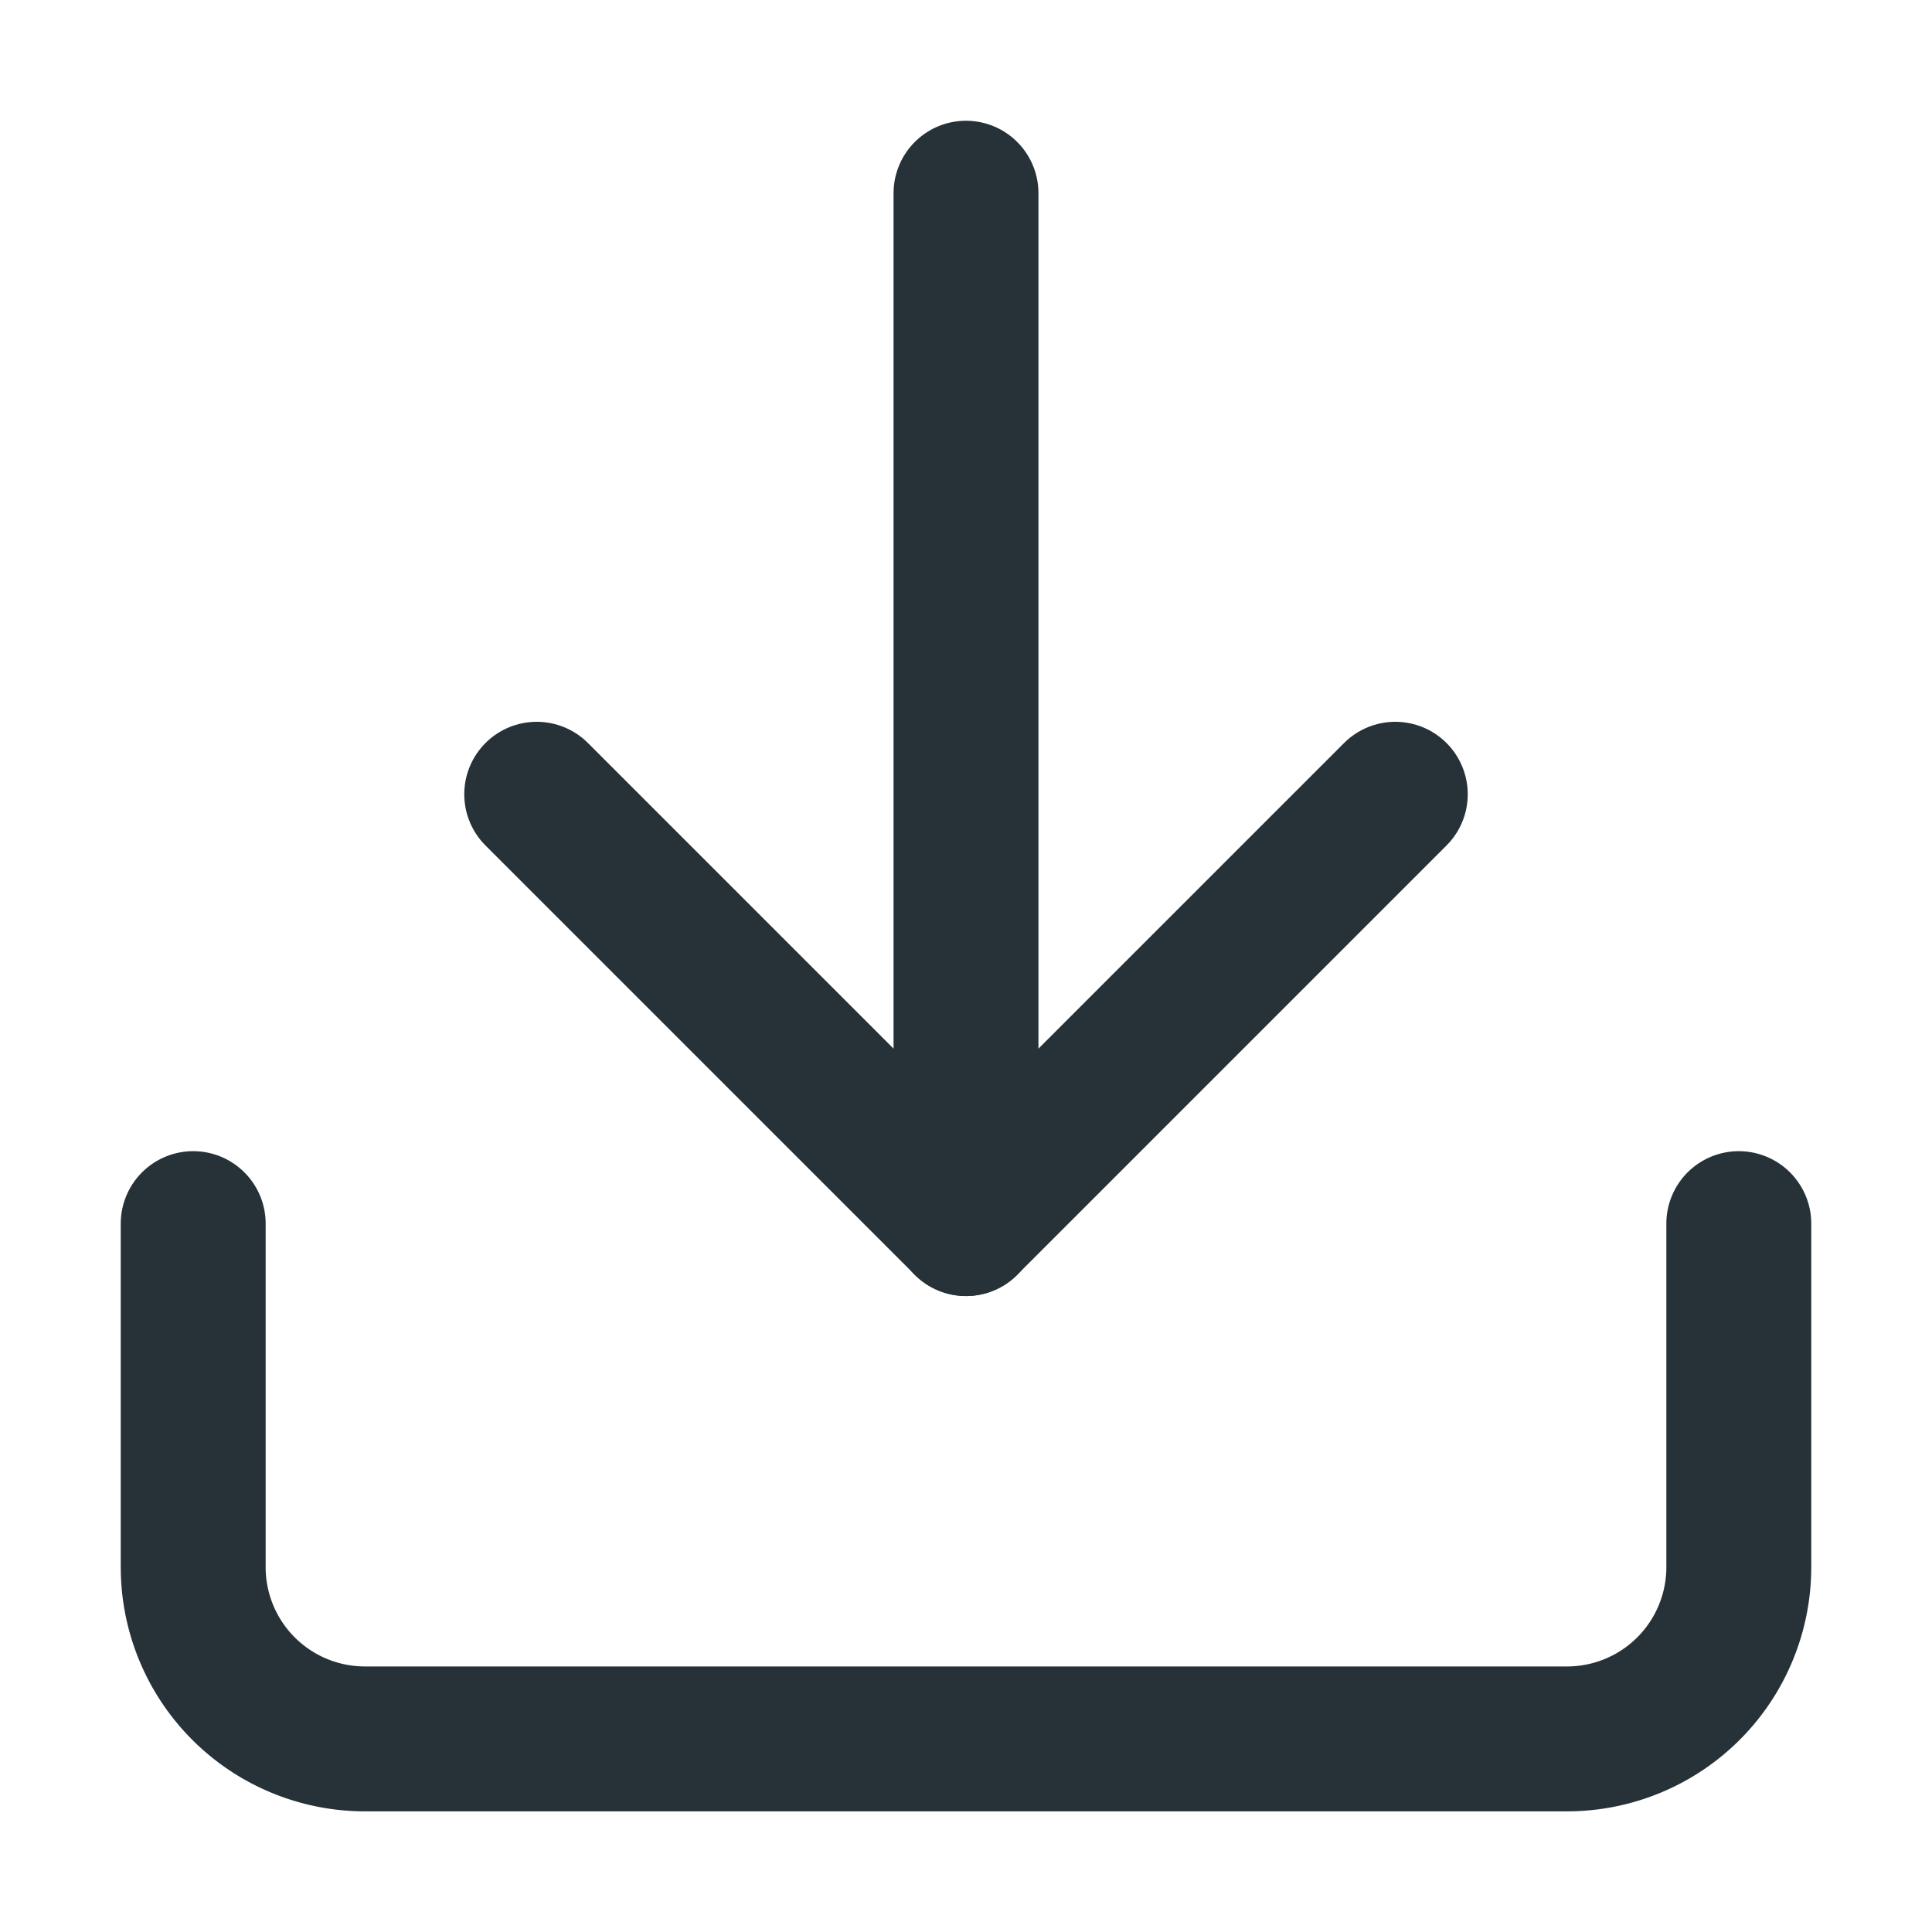 <svg xmlns="http://www.w3.org/2000/svg" xmlns:xlink="http://www.w3.org/1999/xlink" width="20" height="20" viewBox="0 0 20 20">
  <defs>
    <clipPath id="clip-path">
      <rect id="Rettangolo_2058" data-name="Rettangolo 2058" width="20" height="20" transform="translate(0 0.999)" fill="#fff" stroke="#707070" stroke-width="1"/>
    </clipPath>
  </defs>
  <g id="Gruppo_di_maschere_19" data-name="Gruppo di maschere 19" transform="translate(0 -0.999)" clip-path="url(#clip-path)">
    <g id="Raggruppa_13593" data-name="Raggruppa 13593" transform="translate(-1.05 -0.981)">
      <path id="Tracciato_1402" data-name="Tracciato 1402" d="M19.05,15.98v3.556a1.778,1.778,0,0,1-1.778,1.778H4.827A1.778,1.778,0,0,1,3.05,19.536V15.98" transform="translate(0 -1.333)" fill="none" stroke="#263238" stroke-linecap="round" stroke-linejoin="round" stroke-width="1.5"/>
      <path id="Tracciato_1403" data-name="Tracciato 1403" d="M7.05,10.98l4.444,4.444,4.444-4.444" transform="translate(-0.444 -0.778)" fill="none" stroke="#263238" stroke-linecap="round" stroke-linejoin="round" stroke-width="1.5"/>
      <path id="Tracciato_1404" data-name="Tracciato 1404" d="M12.05,14.647V3.98" transform="translate(-1 0)" fill="none" stroke="#263238" stroke-linecap="round" stroke-linejoin="round" stroke-width="1.5"/>
    </g>
  </g>
</svg>

